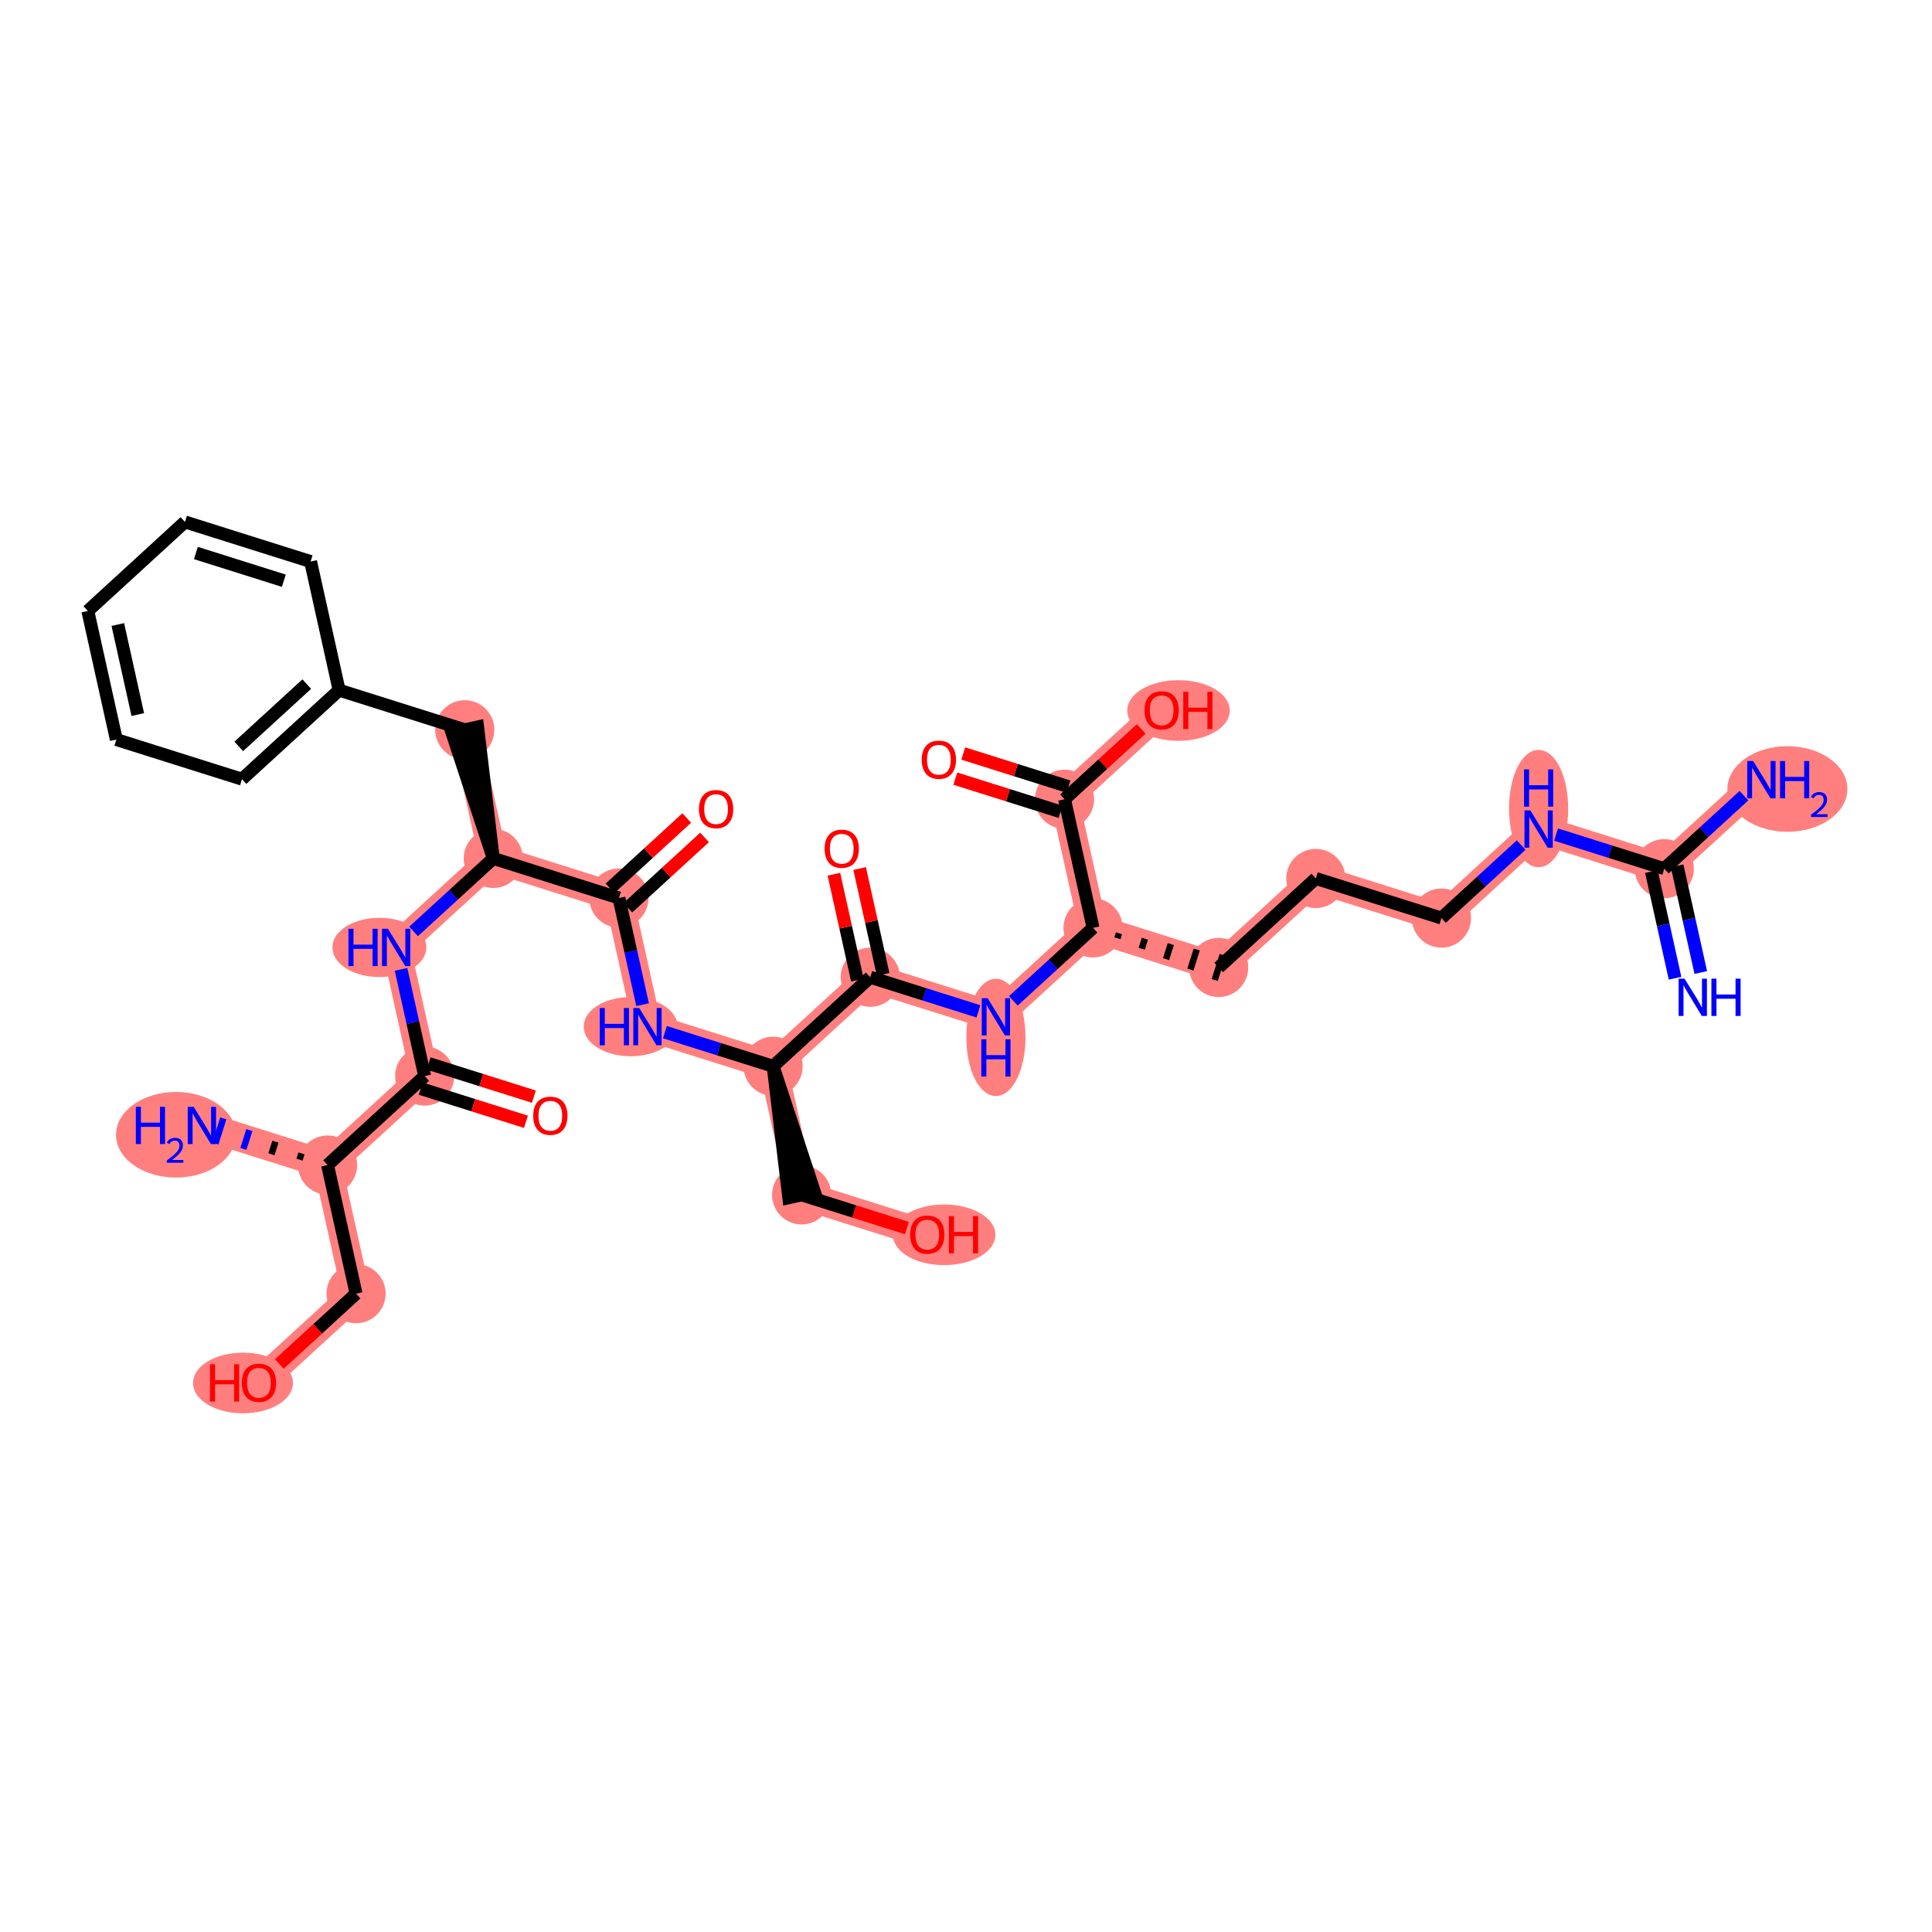 <?xml version='1.0' encoding='iso-8859-1'?>
<svg version='1.1' baseProfile='full'
              xmlns='http://www.w3.org/2000/svg'
                      xmlns:rdkit='http://www.rdkit.org/xml'
                      xmlns:xlink='http://www.w3.org/1999/xlink'
                  xml:space='preserve'
width='300px' height='300px' viewBox='0 0 300 300'>
<!-- END OF HEADER -->
<rect style='opacity:1.0;fill:#FFFFFF;stroke:none' width='300' height='300' x='0' y='0'> </rect>
<rect style='opacity:1.0;fill:#FFFFFF;stroke:none' width='300' height='300' x='0' y='0'> </rect>
<path d='M 258.426,134.889 L 273.509,121.068' style='fill:none;fill-rule:evenodd;stroke:#FF7F7F;stroke-width:4.4px;stroke-linecap:butt;stroke-linejoin:miter;stroke-opacity:1' />
<path d='M 258.426,134.889 L 238.914,128.738' style='fill:none;fill-rule:evenodd;stroke:#FF7F7F;stroke-width:4.4px;stroke-linecap:butt;stroke-linejoin:miter;stroke-opacity:1' />
<path d='M 238.914,128.738 L 223.831,142.559' style='fill:none;fill-rule:evenodd;stroke:#FF7F7F;stroke-width:4.4px;stroke-linecap:butt;stroke-linejoin:miter;stroke-opacity:1' />
<path d='M 223.831,142.559 L 204.32,136.408' style='fill:none;fill-rule:evenodd;stroke:#FF7F7F;stroke-width:4.4px;stroke-linecap:butt;stroke-linejoin:miter;stroke-opacity:1' />
<path d='M 204.32,136.408 L 189.237,150.229' style='fill:none;fill-rule:evenodd;stroke:#FF7F7F;stroke-width:4.4px;stroke-linecap:butt;stroke-linejoin:miter;stroke-opacity:1' />
<path d='M 189.237,150.229 L 169.726,144.078' style='fill:none;fill-rule:evenodd;stroke:#FF7F7F;stroke-width:4.4px;stroke-linecap:butt;stroke-linejoin:miter;stroke-opacity:1' />
<path d='M 169.726,144.078 L 154.643,157.899' style='fill:none;fill-rule:evenodd;stroke:#FF7F7F;stroke-width:4.4px;stroke-linecap:butt;stroke-linejoin:miter;stroke-opacity:1' />
<path d='M 169.726,144.078 L 165.298,124.105' style='fill:none;fill-rule:evenodd;stroke:#FF7F7F;stroke-width:4.4px;stroke-linecap:butt;stroke-linejoin:miter;stroke-opacity:1' />
<path d='M 154.643,157.899 L 135.132,151.748' style='fill:none;fill-rule:evenodd;stroke:#FF7F7F;stroke-width:4.4px;stroke-linecap:butt;stroke-linejoin:miter;stroke-opacity:1' />
<path d='M 135.132,151.748 L 120.049,165.569' style='fill:none;fill-rule:evenodd;stroke:#FF7F7F;stroke-width:4.4px;stroke-linecap:butt;stroke-linejoin:miter;stroke-opacity:1' />
<path d='M 120.049,165.569 L 124.477,185.542' style='fill:none;fill-rule:evenodd;stroke:#FF7F7F;stroke-width:4.4px;stroke-linecap:butt;stroke-linejoin:miter;stroke-opacity:1' />
<path d='M 120.049,165.569 L 100.538,159.418' style='fill:none;fill-rule:evenodd;stroke:#FF7F7F;stroke-width:4.4px;stroke-linecap:butt;stroke-linejoin:miter;stroke-opacity:1' />
<path d='M 124.477,185.542 L 143.989,191.694' style='fill:none;fill-rule:evenodd;stroke:#FF7F7F;stroke-width:4.4px;stroke-linecap:butt;stroke-linejoin:miter;stroke-opacity:1' />
<path d='M 100.538,159.418 L 96.109,139.445' style='fill:none;fill-rule:evenodd;stroke:#FF7F7F;stroke-width:4.4px;stroke-linecap:butt;stroke-linejoin:miter;stroke-opacity:1' />
<path d='M 96.109,139.445 L 76.598,133.293' style='fill:none;fill-rule:evenodd;stroke:#FF7F7F;stroke-width:4.4px;stroke-linecap:butt;stroke-linejoin:miter;stroke-opacity:1' />
<path d='M 76.598,133.293 L 72.17,113.32' style='fill:none;fill-rule:evenodd;stroke:#FF7F7F;stroke-width:4.4px;stroke-linecap:butt;stroke-linejoin:miter;stroke-opacity:1' />
<path d='M 76.598,133.293 L 61.515,147.115' style='fill:none;fill-rule:evenodd;stroke:#FF7F7F;stroke-width:4.4px;stroke-linecap:butt;stroke-linejoin:miter;stroke-opacity:1' />
<path d='M 61.515,147.115 L 65.944,167.088' style='fill:none;fill-rule:evenodd;stroke:#FF7F7F;stroke-width:4.4px;stroke-linecap:butt;stroke-linejoin:miter;stroke-opacity:1' />
<path d='M 65.944,167.088 L 50.861,180.909' style='fill:none;fill-rule:evenodd;stroke:#FF7F7F;stroke-width:4.4px;stroke-linecap:butt;stroke-linejoin:miter;stroke-opacity:1' />
<path d='M 50.861,180.909 L 31.35,174.758' style='fill:none;fill-rule:evenodd;stroke:#FF7F7F;stroke-width:4.4px;stroke-linecap:butt;stroke-linejoin:miter;stroke-opacity:1' />
<path d='M 50.861,180.909 L 55.289,200.882' style='fill:none;fill-rule:evenodd;stroke:#FF7F7F;stroke-width:4.4px;stroke-linecap:butt;stroke-linejoin:miter;stroke-opacity:1' />
<path d='M 55.289,200.882 L 40.206,214.704' style='fill:none;fill-rule:evenodd;stroke:#FF7F7F;stroke-width:4.4px;stroke-linecap:butt;stroke-linejoin:miter;stroke-opacity:1' />
<path d='M 165.298,124.105 L 180.381,110.283' style='fill:none;fill-rule:evenodd;stroke:#FF7F7F;stroke-width:4.4px;stroke-linecap:butt;stroke-linejoin:miter;stroke-opacity:1' />
<ellipse cx='258.426' cy='134.889' rx='4.092' ry='4.092'  style='fill:#FF7F7F;fill-rule:evenodd;stroke:#FF7F7F;stroke-width:1.0px;stroke-linecap:butt;stroke-linejoin:miter;stroke-opacity:1' />
<ellipse cx='277.546' cy='122.516' rx='8.817' ry='6.145'  style='fill:#FF7F7F;fill-rule:evenodd;stroke:#FF7F7F;stroke-width:1.0px;stroke-linecap:butt;stroke-linejoin:miter;stroke-opacity:1' />
<ellipse cx='238.914' cy='125.551' rx='4.092' ry='8.603'  style='fill:#FF7F7F;fill-rule:evenodd;stroke:#FF7F7F;stroke-width:1.0px;stroke-linecap:butt;stroke-linejoin:miter;stroke-opacity:1' />
<ellipse cx='223.831' cy='142.559' rx='4.092' ry='4.092'  style='fill:#FF7F7F;fill-rule:evenodd;stroke:#FF7F7F;stroke-width:1.0px;stroke-linecap:butt;stroke-linejoin:miter;stroke-opacity:1' />
<ellipse cx='204.32' cy='136.408' rx='4.092' ry='4.092'  style='fill:#FF7F7F;fill-rule:evenodd;stroke:#FF7F7F;stroke-width:1.0px;stroke-linecap:butt;stroke-linejoin:miter;stroke-opacity:1' />
<ellipse cx='189.237' cy='150.229' rx='4.092' ry='4.092'  style='fill:#FF7F7F;fill-rule:evenodd;stroke:#FF7F7F;stroke-width:1.0px;stroke-linecap:butt;stroke-linejoin:miter;stroke-opacity:1' />
<ellipse cx='169.726' cy='144.078' rx='4.092' ry='4.092'  style='fill:#FF7F7F;fill-rule:evenodd;stroke:#FF7F7F;stroke-width:1.0px;stroke-linecap:butt;stroke-linejoin:miter;stroke-opacity:1' />
<ellipse cx='154.643' cy='161.086' rx='4.092' ry='8.603'  style='fill:#FF7F7F;fill-rule:evenodd;stroke:#FF7F7F;stroke-width:1.0px;stroke-linecap:butt;stroke-linejoin:miter;stroke-opacity:1' />
<ellipse cx='135.132' cy='151.748' rx='4.092' ry='4.092'  style='fill:#FF7F7F;fill-rule:evenodd;stroke:#FF7F7F;stroke-width:1.0px;stroke-linecap:butt;stroke-linejoin:miter;stroke-opacity:1' />
<ellipse cx='120.049' cy='165.569' rx='4.092' ry='4.092'  style='fill:#FF7F7F;fill-rule:evenodd;stroke:#FF7F7F;stroke-width:1.0px;stroke-linecap:butt;stroke-linejoin:miter;stroke-opacity:1' />
<ellipse cx='124.477' cy='185.542' rx='4.092' ry='4.092'  style='fill:#FF7F7F;fill-rule:evenodd;stroke:#FF7F7F;stroke-width:1.0px;stroke-linecap:butt;stroke-linejoin:miter;stroke-opacity:1' />
<ellipse cx='146.603' cy='191.739' rx='7.459' ry='4.207'  style='fill:#FF7F7F;fill-rule:evenodd;stroke:#FF7F7F;stroke-width:1.0px;stroke-linecap:butt;stroke-linejoin:miter;stroke-opacity:1' />
<ellipse cx='97.931' cy='159.418' rx='6.793' ry='4.097'  style='fill:#FF7F7F;fill-rule:evenodd;stroke:#FF7F7F;stroke-width:1.0px;stroke-linecap:butt;stroke-linejoin:miter;stroke-opacity:1' />
<ellipse cx='96.109' cy='139.445' rx='4.092' ry='4.092'  style='fill:#FF7F7F;fill-rule:evenodd;stroke:#FF7F7F;stroke-width:1.0px;stroke-linecap:butt;stroke-linejoin:miter;stroke-opacity:1' />
<ellipse cx='76.598' cy='133.293' rx='4.092' ry='4.092'  style='fill:#FF7F7F;fill-rule:evenodd;stroke:#FF7F7F;stroke-width:1.0px;stroke-linecap:butt;stroke-linejoin:miter;stroke-opacity:1' />
<ellipse cx='72.17' cy='113.32' rx='4.092' ry='4.092'  style='fill:#FF7F7F;fill-rule:evenodd;stroke:#FF7F7F;stroke-width:1.0px;stroke-linecap:butt;stroke-linejoin:miter;stroke-opacity:1' />
<ellipse cx='58.909' cy='147.115' rx='6.793' ry='4.097'  style='fill:#FF7F7F;fill-rule:evenodd;stroke:#FF7F7F;stroke-width:1.0px;stroke-linecap:butt;stroke-linejoin:miter;stroke-opacity:1' />
<ellipse cx='65.944' cy='167.088' rx='4.092' ry='4.092'  style='fill:#FF7F7F;fill-rule:evenodd;stroke:#FF7F7F;stroke-width:1.0px;stroke-linecap:butt;stroke-linejoin:miter;stroke-opacity:1' />
<ellipse cx='50.861' cy='180.909' rx='4.092' ry='4.092'  style='fill:#FF7F7F;fill-rule:evenodd;stroke:#FF7F7F;stroke-width:1.0px;stroke-linecap:butt;stroke-linejoin:miter;stroke-opacity:1' />
<ellipse cx='27.32' cy='176.206' rx='8.806' ry='6.145'  style='fill:#FF7F7F;fill-rule:evenodd;stroke:#FF7F7F;stroke-width:1.0px;stroke-linecap:butt;stroke-linejoin:miter;stroke-opacity:1' />
<ellipse cx='55.289' cy='200.882' rx='4.092' ry='4.092'  style='fill:#FF7F7F;fill-rule:evenodd;stroke:#FF7F7F;stroke-width:1.0px;stroke-linecap:butt;stroke-linejoin:miter;stroke-opacity:1' />
<ellipse cx='37.735' cy='214.749' rx='7.256' ry='4.207'  style='fill:#FF7F7F;fill-rule:evenodd;stroke:#FF7F7F;stroke-width:1.0px;stroke-linecap:butt;stroke-linejoin:miter;stroke-opacity:1' />
<ellipse cx='165.298' cy='124.105' rx='4.092' ry='4.092'  style='fill:#FF7F7F;fill-rule:evenodd;stroke:#FF7F7F;stroke-width:1.0px;stroke-linecap:butt;stroke-linejoin:miter;stroke-opacity:1' />
<ellipse cx='182.995' cy='110.328' rx='7.459' ry='4.207'  style='fill:#FF7F7F;fill-rule:evenodd;stroke:#FF7F7F;stroke-width:1.0px;stroke-linecap:butt;stroke-linejoin:miter;stroke-opacity:1' />
<path class='bond-0 atom-0 atom-1' d='M 264.096,151.011 L 262.259,142.729' style='fill:none;fill-rule:evenodd;stroke:#0000FF;stroke-width:2.0px;stroke-linecap:butt;stroke-linejoin:miter;stroke-opacity:1' />
<path class='bond-0 atom-0 atom-1' d='M 262.259,142.729 L 260.423,134.446' style='fill:none;fill-rule:evenodd;stroke:#000000;stroke-width:2.0px;stroke-linecap:butt;stroke-linejoin:miter;stroke-opacity:1' />
<path class='bond-0 atom-0 atom-1' d='M 260.101,151.897 L 258.265,143.614' style='fill:none;fill-rule:evenodd;stroke:#0000FF;stroke-width:2.0px;stroke-linecap:butt;stroke-linejoin:miter;stroke-opacity:1' />
<path class='bond-0 atom-0 atom-1' d='M 258.265,143.614 L 256.428,135.332' style='fill:none;fill-rule:evenodd;stroke:#000000;stroke-width:2.0px;stroke-linecap:butt;stroke-linejoin:miter;stroke-opacity:1' />
<path class='bond-1 atom-1 atom-2' d='M 258.426,134.889 L 264.613,129.219' style='fill:none;fill-rule:evenodd;stroke:#000000;stroke-width:2.0px;stroke-linecap:butt;stroke-linejoin:miter;stroke-opacity:1' />
<path class='bond-1 atom-1 atom-2' d='M 264.613,129.219 L 270.8,123.55' style='fill:none;fill-rule:evenodd;stroke:#0000FF;stroke-width:2.0px;stroke-linecap:butt;stroke-linejoin:miter;stroke-opacity:1' />
<path class='bond-2 atom-1 atom-3' d='M 258.426,134.889 L 250.024,132.24' style='fill:none;fill-rule:evenodd;stroke:#000000;stroke-width:2.0px;stroke-linecap:butt;stroke-linejoin:miter;stroke-opacity:1' />
<path class='bond-2 atom-1 atom-3' d='M 250.024,132.24 L 241.623,129.592' style='fill:none;fill-rule:evenodd;stroke:#0000FF;stroke-width:2.0px;stroke-linecap:butt;stroke-linejoin:miter;stroke-opacity:1' />
<path class='bond-3 atom-3 atom-4' d='M 236.206,131.22 L 230.019,136.889' style='fill:none;fill-rule:evenodd;stroke:#0000FF;stroke-width:2.0px;stroke-linecap:butt;stroke-linejoin:miter;stroke-opacity:1' />
<path class='bond-3 atom-3 atom-4' d='M 230.019,136.889 L 223.831,142.559' style='fill:none;fill-rule:evenodd;stroke:#000000;stroke-width:2.0px;stroke-linecap:butt;stroke-linejoin:miter;stroke-opacity:1' />
<path class='bond-4 atom-4 atom-5' d='M 223.831,142.559 L 204.32,136.408' style='fill:none;fill-rule:evenodd;stroke:#000000;stroke-width:2.0px;stroke-linecap:butt;stroke-linejoin:miter;stroke-opacity:1' />
<path class='bond-5 atom-5 atom-6' d='M 204.32,136.408 L 189.237,150.229' style='fill:none;fill-rule:evenodd;stroke:#000000;stroke-width:2.0px;stroke-linecap:butt;stroke-linejoin:miter;stroke-opacity:1' />
<path class='bond-6 atom-7 atom-6' d='M 173.505,145.698 L 173.751,144.918' style='fill:none;fill-rule:evenodd;stroke:#000000;stroke-width:1.0px;stroke-linecap:butt;stroke-linejoin:miter;stroke-opacity:1' />
<path class='bond-6 atom-7 atom-6' d='M 177.285,147.319 L 177.777,145.758' style='fill:none;fill-rule:evenodd;stroke:#000000;stroke-width:1.0px;stroke-linecap:butt;stroke-linejoin:miter;stroke-opacity:1' />
<path class='bond-6 atom-7 atom-6' d='M 181.064,148.939 L 181.802,146.598' style='fill:none;fill-rule:evenodd;stroke:#000000;stroke-width:1.0px;stroke-linecap:butt;stroke-linejoin:miter;stroke-opacity:1' />
<path class='bond-6 atom-7 atom-6' d='M 184.843,150.56 L 185.827,147.438' style='fill:none;fill-rule:evenodd;stroke:#000000;stroke-width:1.0px;stroke-linecap:butt;stroke-linejoin:miter;stroke-opacity:1' />
<path class='bond-6 atom-7 atom-6' d='M 188.622,152.18 L 189.852,148.278' style='fill:none;fill-rule:evenodd;stroke:#000000;stroke-width:1.0px;stroke-linecap:butt;stroke-linejoin:miter;stroke-opacity:1' />
<path class='bond-7 atom-7 atom-8' d='M 169.726,144.078 L 163.539,149.747' style='fill:none;fill-rule:evenodd;stroke:#000000;stroke-width:2.0px;stroke-linecap:butt;stroke-linejoin:miter;stroke-opacity:1' />
<path class='bond-7 atom-7 atom-8' d='M 163.539,149.747 L 157.352,155.417' style='fill:none;fill-rule:evenodd;stroke:#0000FF;stroke-width:2.0px;stroke-linecap:butt;stroke-linejoin:miter;stroke-opacity:1' />
<path class='bond-31 atom-7 atom-32' d='M 169.726,144.078 L 165.298,124.105' style='fill:none;fill-rule:evenodd;stroke:#000000;stroke-width:2.0px;stroke-linecap:butt;stroke-linejoin:miter;stroke-opacity:1' />
<path class='bond-8 atom-8 atom-9' d='M 151.935,157.045 L 143.533,154.396' style='fill:none;fill-rule:evenodd;stroke:#0000FF;stroke-width:2.0px;stroke-linecap:butt;stroke-linejoin:miter;stroke-opacity:1' />
<path class='bond-8 atom-8 atom-9' d='M 143.533,154.396 L 135.132,151.748' style='fill:none;fill-rule:evenodd;stroke:#000000;stroke-width:2.0px;stroke-linecap:butt;stroke-linejoin:miter;stroke-opacity:1' />
<path class='bond-9 atom-9 atom-10' d='M 137.129,151.305 L 135.307,143.084' style='fill:none;fill-rule:evenodd;stroke:#000000;stroke-width:2.0px;stroke-linecap:butt;stroke-linejoin:miter;stroke-opacity:1' />
<path class='bond-9 atom-9 atom-10' d='M 135.307,143.084 L 133.484,134.863' style='fill:none;fill-rule:evenodd;stroke:#FF0000;stroke-width:2.0px;stroke-linecap:butt;stroke-linejoin:miter;stroke-opacity:1' />
<path class='bond-9 atom-9 atom-10' d='M 133.135,152.191 L 131.312,143.97' style='fill:none;fill-rule:evenodd;stroke:#000000;stroke-width:2.0px;stroke-linecap:butt;stroke-linejoin:miter;stroke-opacity:1' />
<path class='bond-9 atom-9 atom-10' d='M 131.312,143.97 L 129.489,135.749' style='fill:none;fill-rule:evenodd;stroke:#FF0000;stroke-width:2.0px;stroke-linecap:butt;stroke-linejoin:miter;stroke-opacity:1' />
<path class='bond-10 atom-9 atom-11' d='M 135.132,151.748 L 120.049,165.569' style='fill:none;fill-rule:evenodd;stroke:#000000;stroke-width:2.0px;stroke-linecap:butt;stroke-linejoin:miter;stroke-opacity:1' />
<path class='bond-11 atom-11 atom-12' d='M 120.049,165.569 L 122.48,185.985 L 126.475,185.099 Z' style='fill:#000000;fill-rule:evenodd;fill-opacity:1;stroke:#000000;stroke-width:2.0px;stroke-linecap:butt;stroke-linejoin:miter;stroke-opacity:1;' />
<path class='bond-13 atom-11 atom-14' d='M 120.049,165.569 L 111.648,162.92' style='fill:none;fill-rule:evenodd;stroke:#000000;stroke-width:2.0px;stroke-linecap:butt;stroke-linejoin:miter;stroke-opacity:1' />
<path class='bond-13 atom-11 atom-14' d='M 111.648,162.92 L 103.246,160.272' style='fill:none;fill-rule:evenodd;stroke:#0000FF;stroke-width:2.0px;stroke-linecap:butt;stroke-linejoin:miter;stroke-opacity:1' />
<path class='bond-12 atom-12 atom-13' d='M 124.477,185.542 L 132.647,188.118' style='fill:none;fill-rule:evenodd;stroke:#000000;stroke-width:2.0px;stroke-linecap:butt;stroke-linejoin:miter;stroke-opacity:1' />
<path class='bond-12 atom-12 atom-13' d='M 132.647,188.118 L 140.818,190.694' style='fill:none;fill-rule:evenodd;stroke:#FF0000;stroke-width:2.0px;stroke-linecap:butt;stroke-linejoin:miter;stroke-opacity:1' />
<path class='bond-14 atom-14 atom-15' d='M 99.782,156.009 L 97.946,147.727' style='fill:none;fill-rule:evenodd;stroke:#0000FF;stroke-width:2.0px;stroke-linecap:butt;stroke-linejoin:miter;stroke-opacity:1' />
<path class='bond-14 atom-14 atom-15' d='M 97.946,147.727 L 96.109,139.445' style='fill:none;fill-rule:evenodd;stroke:#000000;stroke-width:2.0px;stroke-linecap:butt;stroke-linejoin:miter;stroke-opacity:1' />
<path class='bond-15 atom-15 atom-16' d='M 97.492,140.953 L 103.448,135.495' style='fill:none;fill-rule:evenodd;stroke:#000000;stroke-width:2.0px;stroke-linecap:butt;stroke-linejoin:miter;stroke-opacity:1' />
<path class='bond-15 atom-15 atom-16' d='M 103.448,135.495 L 109.404,130.037' style='fill:none;fill-rule:evenodd;stroke:#FF0000;stroke-width:2.0px;stroke-linecap:butt;stroke-linejoin:miter;stroke-opacity:1' />
<path class='bond-15 atom-15 atom-16' d='M 94.727,137.937 L 100.683,132.479' style='fill:none;fill-rule:evenodd;stroke:#000000;stroke-width:2.0px;stroke-linecap:butt;stroke-linejoin:miter;stroke-opacity:1' />
<path class='bond-15 atom-15 atom-16' d='M 100.683,132.479 L 106.639,127.021' style='fill:none;fill-rule:evenodd;stroke:#FF0000;stroke-width:2.0px;stroke-linecap:butt;stroke-linejoin:miter;stroke-opacity:1' />
<path class='bond-16 atom-15 atom-17' d='M 96.109,139.445 L 76.598,133.293' style='fill:none;fill-rule:evenodd;stroke:#000000;stroke-width:2.0px;stroke-linecap:butt;stroke-linejoin:miter;stroke-opacity:1' />
<path class='bond-17 atom-17 atom-18' d='M 76.598,133.293 L 74.167,112.878 L 70.173,113.763 Z' style='fill:#000000;fill-rule:evenodd;fill-opacity:1;stroke:#000000;stroke-width:2.0px;stroke-linecap:butt;stroke-linejoin:miter;stroke-opacity:1;' />
<path class='bond-24 atom-17 atom-25' d='M 76.598,133.293 L 70.411,138.963' style='fill:none;fill-rule:evenodd;stroke:#000000;stroke-width:2.0px;stroke-linecap:butt;stroke-linejoin:miter;stroke-opacity:1' />
<path class='bond-24 atom-17 atom-25' d='M 70.411,138.963 L 64.224,144.633' style='fill:none;fill-rule:evenodd;stroke:#0000FF;stroke-width:2.0px;stroke-linecap:butt;stroke-linejoin:miter;stroke-opacity:1' />
<path class='bond-18 atom-18 atom-19' d='M 72.17,113.32 L 52.659,107.169' style='fill:none;fill-rule:evenodd;stroke:#000000;stroke-width:2.0px;stroke-linecap:butt;stroke-linejoin:miter;stroke-opacity:1' />
<path class='bond-19 atom-19 atom-20' d='M 52.659,107.169 L 37.576,120.99' style='fill:none;fill-rule:evenodd;stroke:#000000;stroke-width:2.0px;stroke-linecap:butt;stroke-linejoin:miter;stroke-opacity:1' />
<path class='bond-19 atom-19 atom-20' d='M 47.632,106.226 L 37.074,115.901' style='fill:none;fill-rule:evenodd;stroke:#000000;stroke-width:2.0px;stroke-linecap:butt;stroke-linejoin:miter;stroke-opacity:1' />
<path class='bond-34 atom-24 atom-19' d='M 48.23,87.196 L 52.659,107.169' style='fill:none;fill-rule:evenodd;stroke:#000000;stroke-width:2.0px;stroke-linecap:butt;stroke-linejoin:miter;stroke-opacity:1' />
<path class='bond-20 atom-20 atom-21' d='M 37.576,120.99 L 18.065,114.839' style='fill:none;fill-rule:evenodd;stroke:#000000;stroke-width:2.0px;stroke-linecap:butt;stroke-linejoin:miter;stroke-opacity:1' />
<path class='bond-21 atom-21 atom-22' d='M 18.065,114.839 L 13.636,94.866' style='fill:none;fill-rule:evenodd;stroke:#000000;stroke-width:2.0px;stroke-linecap:butt;stroke-linejoin:miter;stroke-opacity:1' />
<path class='bond-21 atom-21 atom-22' d='M 21.395,110.957 L 18.295,96.976' style='fill:none;fill-rule:evenodd;stroke:#000000;stroke-width:2.0px;stroke-linecap:butt;stroke-linejoin:miter;stroke-opacity:1' />
<path class='bond-22 atom-22 atom-23' d='M 13.636,94.866 L 28.719,81.045' style='fill:none;fill-rule:evenodd;stroke:#000000;stroke-width:2.0px;stroke-linecap:butt;stroke-linejoin:miter;stroke-opacity:1' />
<path class='bond-23 atom-23 atom-24' d='M 28.719,81.045 L 48.23,87.196' style='fill:none;fill-rule:evenodd;stroke:#000000;stroke-width:2.0px;stroke-linecap:butt;stroke-linejoin:miter;stroke-opacity:1' />
<path class='bond-23 atom-23 atom-24' d='M 30.416,85.87 L 44.074,90.176' style='fill:none;fill-rule:evenodd;stroke:#000000;stroke-width:2.0px;stroke-linecap:butt;stroke-linejoin:miter;stroke-opacity:1' />
<path class='bond-25 atom-25 atom-26' d='M 62.271,150.523 L 64.107,158.805' style='fill:none;fill-rule:evenodd;stroke:#0000FF;stroke-width:2.0px;stroke-linecap:butt;stroke-linejoin:miter;stroke-opacity:1' />
<path class='bond-25 atom-25 atom-26' d='M 64.107,158.805 L 65.944,167.088' style='fill:none;fill-rule:evenodd;stroke:#000000;stroke-width:2.0px;stroke-linecap:butt;stroke-linejoin:miter;stroke-opacity:1' />
<path class='bond-26 atom-26 atom-27' d='M 65.329,169.039 L 73.499,171.615' style='fill:none;fill-rule:evenodd;stroke:#000000;stroke-width:2.0px;stroke-linecap:butt;stroke-linejoin:miter;stroke-opacity:1' />
<path class='bond-26 atom-26 atom-27' d='M 73.499,171.615 L 81.669,174.191' style='fill:none;fill-rule:evenodd;stroke:#FF0000;stroke-width:2.0px;stroke-linecap:butt;stroke-linejoin:miter;stroke-opacity:1' />
<path class='bond-26 atom-26 atom-27' d='M 66.559,165.137 L 74.729,167.713' style='fill:none;fill-rule:evenodd;stroke:#000000;stroke-width:2.0px;stroke-linecap:butt;stroke-linejoin:miter;stroke-opacity:1' />
<path class='bond-26 atom-26 atom-27' d='M 74.729,167.713 L 82.899,170.288' style='fill:none;fill-rule:evenodd;stroke:#FF0000;stroke-width:2.0px;stroke-linecap:butt;stroke-linejoin:miter;stroke-opacity:1' />
<path class='bond-27 atom-26 atom-28' d='M 65.944,167.088 L 50.861,180.909' style='fill:none;fill-rule:evenodd;stroke:#000000;stroke-width:2.0px;stroke-linecap:butt;stroke-linejoin:miter;stroke-opacity:1' />
<path class='bond-28 atom-28 atom-29' d='M 46.814,179.097 L 46.506,180.073' style='fill:none;fill-rule:evenodd;stroke:#000000;stroke-width:1.0px;stroke-linecap:butt;stroke-linejoin:miter;stroke-opacity:1' />
<path class='bond-28 atom-28 atom-29' d='M 42.767,177.285 L 42.152,179.236' style='fill:none;fill-rule:evenodd;stroke:#000000;stroke-width:1.0px;stroke-linecap:butt;stroke-linejoin:miter;stroke-opacity:1' />
<path class='bond-28 atom-28 atom-29' d='M 38.72,175.473 L 37.797,178.4' style='fill:none;fill-rule:evenodd;stroke:#0000FF;stroke-width:1.0px;stroke-linecap:butt;stroke-linejoin:miter;stroke-opacity:1' />
<path class='bond-28 atom-28 atom-29' d='M 34.673,173.661 L 33.443,177.563' style='fill:none;fill-rule:evenodd;stroke:#0000FF;stroke-width:1.0px;stroke-linecap:butt;stroke-linejoin:miter;stroke-opacity:1' />
<path class='bond-29 atom-28 atom-30' d='M 50.861,180.909 L 55.289,200.882' style='fill:none;fill-rule:evenodd;stroke:#000000;stroke-width:2.0px;stroke-linecap:butt;stroke-linejoin:miter;stroke-opacity:1' />
<path class='bond-30 atom-30 atom-31' d='M 55.289,200.882 L 49.333,206.34' style='fill:none;fill-rule:evenodd;stroke:#000000;stroke-width:2.0px;stroke-linecap:butt;stroke-linejoin:miter;stroke-opacity:1' />
<path class='bond-30 atom-30 atom-31' d='M 49.333,206.34 L 43.377,211.798' style='fill:none;fill-rule:evenodd;stroke:#FF0000;stroke-width:2.0px;stroke-linecap:butt;stroke-linejoin:miter;stroke-opacity:1' />
<path class='bond-32 atom-32 atom-33' d='M 165.913,122.154 L 157.743,119.578' style='fill:none;fill-rule:evenodd;stroke:#000000;stroke-width:2.0px;stroke-linecap:butt;stroke-linejoin:miter;stroke-opacity:1' />
<path class='bond-32 atom-32 atom-33' d='M 157.743,119.578 L 149.573,117.002' style='fill:none;fill-rule:evenodd;stroke:#FF0000;stroke-width:2.0px;stroke-linecap:butt;stroke-linejoin:miter;stroke-opacity:1' />
<path class='bond-32 atom-32 atom-33' d='M 164.683,126.056 L 156.513,123.48' style='fill:none;fill-rule:evenodd;stroke:#000000;stroke-width:2.0px;stroke-linecap:butt;stroke-linejoin:miter;stroke-opacity:1' />
<path class='bond-32 atom-32 atom-33' d='M 156.513,123.48 L 148.342,120.904' style='fill:none;fill-rule:evenodd;stroke:#FF0000;stroke-width:2.0px;stroke-linecap:butt;stroke-linejoin:miter;stroke-opacity:1' />
<path class='bond-33 atom-32 atom-34' d='M 165.298,124.105 L 171.254,118.647' style='fill:none;fill-rule:evenodd;stroke:#000000;stroke-width:2.0px;stroke-linecap:butt;stroke-linejoin:miter;stroke-opacity:1' />
<path class='bond-33 atom-32 atom-34' d='M 171.254,118.647 L 177.21,113.189' style='fill:none;fill-rule:evenodd;stroke:#FF0000;stroke-width:2.0px;stroke-linecap:butt;stroke-linejoin:miter;stroke-opacity:1' />
<path  class='atom-0' d='M 261.573 151.965
L 263.472 155.034
Q 263.66 155.337, 263.963 155.885
Q 264.266 156.433, 264.282 156.466
L 264.282 151.965
L 265.051 151.965
L 265.051 157.759
L 264.257 157.759
L 262.22 154.404
Q 261.982 154.011, 261.729 153.561
Q 261.483 153.111, 261.41 152.972
L 261.41 157.759
L 260.657 157.759
L 260.657 151.965
L 261.573 151.965
' fill='#0000FF'/>
<path  class='atom-0' d='M 265.747 151.965
L 266.532 151.965
L 266.532 154.428
L 269.495 154.428
L 269.495 151.965
L 270.28 151.965
L 270.28 157.759
L 269.495 157.759
L 269.495 155.083
L 266.532 155.083
L 266.532 157.759
L 265.747 157.759
L 265.747 151.965
' fill='#0000FF'/>
<path  class='atom-2' d='M 272.228 118.171
L 274.126 121.239
Q 274.315 121.542, 274.617 122.09
Q 274.92 122.639, 274.937 122.671
L 274.937 118.171
L 275.706 118.171
L 275.706 123.964
L 274.912 123.964
L 272.874 120.609
Q 272.637 120.217, 272.383 119.766
Q 272.138 119.316, 272.064 119.177
L 272.064 123.964
L 271.311 123.964
L 271.311 118.171
L 272.228 118.171
' fill='#0000FF'/>
<path  class='atom-2' d='M 276.401 118.171
L 277.187 118.171
L 277.187 120.634
L 280.149 120.634
L 280.149 118.171
L 280.935 118.171
L 280.935 123.964
L 280.149 123.964
L 280.149 121.289
L 277.187 121.289
L 277.187 123.964
L 276.401 123.964
L 276.401 118.171
' fill='#0000FF'/>
<path  class='atom-2' d='M 281.216 123.761
Q 281.356 123.399, 281.691 123.199
Q 282.026 122.994, 282.49 122.994
Q 283.068 122.994, 283.392 123.307
Q 283.716 123.621, 283.716 124.177
Q 283.716 124.744, 283.295 125.273
Q 282.879 125.803, 282.015 126.429
L 283.781 126.429
L 283.781 126.861
L 281.205 126.861
L 281.205 126.499
Q 281.918 125.992, 282.339 125.614
Q 282.766 125.236, 282.971 124.895
Q 283.176 124.555, 283.176 124.204
Q 283.176 123.837, 282.993 123.632
Q 282.809 123.426, 282.49 123.426
Q 282.182 123.426, 281.977 123.551
Q 281.772 123.675, 281.626 123.95
L 281.216 123.761
' fill='#0000FF'/>
<path  class='atom-3' d='M 237.634 125.841
L 239.532 128.909
Q 239.72 129.212, 240.023 129.761
Q 240.326 130.309, 240.342 130.342
L 240.342 125.841
L 241.112 125.841
L 241.112 131.634
L 240.318 131.634
L 238.28 128.279
Q 238.043 127.887, 237.789 127.436
Q 237.544 126.986, 237.47 126.847
L 237.47 131.634
L 236.717 131.634
L 236.717 125.841
L 237.634 125.841
' fill='#0000FF'/>
<path  class='atom-3' d='M 236.648 119.468
L 237.433 119.468
L 237.433 121.931
L 240.396 121.931
L 240.396 119.468
L 241.181 119.468
L 241.181 125.261
L 240.396 125.261
L 240.396 122.586
L 237.433 122.586
L 237.433 125.261
L 236.648 125.261
L 236.648 119.468
' fill='#0000FF'/>
<path  class='atom-8' d='M 153.363 155.002
L 155.261 158.071
Q 155.449 158.374, 155.752 158.922
Q 156.055 159.47, 156.071 159.503
L 156.071 155.002
L 156.84 155.002
L 156.84 160.796
L 156.047 160.796
L 154.009 157.441
Q 153.772 157.048, 153.518 156.598
Q 153.273 156.148, 153.199 156.009
L 153.199 160.796
L 152.446 160.796
L 152.446 155.002
L 153.363 155.002
' fill='#0000FF'/>
<path  class='atom-8' d='M 152.376 161.375
L 153.162 161.375
L 153.162 163.839
L 156.124 163.839
L 156.124 161.375
L 156.91 161.375
L 156.91 167.169
L 156.124 167.169
L 156.124 164.493
L 153.162 164.493
L 153.162 167.169
L 152.376 167.169
L 152.376 161.375
' fill='#0000FF'/>
<path  class='atom-10' d='M 128.044 131.791
Q 128.044 130.4, 128.732 129.623
Q 129.419 128.845, 130.704 128.845
Q 131.988 128.845, 132.676 129.623
Q 133.363 130.4, 133.363 131.791
Q 133.363 133.199, 132.668 134.001
Q 131.972 134.794, 130.704 134.794
Q 129.427 134.794, 128.732 134.001
Q 128.044 133.207, 128.044 131.791
M 130.704 134.14
Q 131.587 134.14, 132.062 133.551
Q 132.545 132.953, 132.545 131.791
Q 132.545 130.654, 132.062 130.081
Q 131.587 129.5, 130.704 129.5
Q 129.82 129.5, 129.337 130.073
Q 128.862 130.646, 128.862 131.791
Q 128.862 132.961, 129.337 133.551
Q 129.82 134.14, 130.704 134.14
' fill='#FF0000'/>
<path  class='atom-13' d='M 141.329 191.71
Q 141.329 190.319, 142.016 189.541
Q 142.704 188.764, 143.989 188.764
Q 145.273 188.764, 145.961 189.541
Q 146.648 190.319, 146.648 191.71
Q 146.648 193.117, 145.953 193.919
Q 145.257 194.713, 143.989 194.713
Q 142.712 194.713, 142.016 193.919
Q 141.329 193.126, 141.329 191.71
M 143.989 194.059
Q 144.872 194.059, 145.347 193.469
Q 145.83 192.872, 145.83 191.71
Q 145.83 190.573, 145.347 190
Q 144.872 189.419, 143.989 189.419
Q 143.105 189.419, 142.622 189.991
Q 142.147 190.564, 142.147 191.71
Q 142.147 192.88, 142.622 193.469
Q 143.105 194.059, 143.989 194.059
' fill='#FF0000'/>
<path  class='atom-13' d='M 147.344 188.829
L 148.129 188.829
L 148.129 191.293
L 151.092 191.293
L 151.092 188.829
L 151.877 188.829
L 151.877 194.623
L 151.092 194.623
L 151.092 191.947
L 148.129 191.947
L 148.129 194.623
L 147.344 194.623
L 147.344 188.829
' fill='#FF0000'/>
<path  class='atom-14' d='M 93.128 156.521
L 93.914 156.521
L 93.914 158.984
L 96.876 158.984
L 96.876 156.521
L 97.662 156.521
L 97.662 162.315
L 96.876 162.315
L 96.876 159.639
L 93.914 159.639
L 93.914 162.315
L 93.128 162.315
L 93.128 156.521
' fill='#0000FF'/>
<path  class='atom-14' d='M 99.257 156.521
L 101.156 159.59
Q 101.344 159.892, 101.647 160.441
Q 101.949 160.989, 101.966 161.022
L 101.966 156.521
L 102.735 156.521
L 102.735 162.315
L 101.941 162.315
L 99.904 158.959
Q 99.666 158.567, 99.413 158.117
Q 99.167 157.667, 99.094 157.527
L 99.094 162.315
L 98.341 162.315
L 98.341 156.521
L 99.257 156.521
' fill='#0000FF'/>
<path  class='atom-16' d='M 108.533 125.64
Q 108.533 124.249, 109.22 123.471
Q 109.908 122.694, 111.192 122.694
Q 112.477 122.694, 113.165 123.471
Q 113.852 124.249, 113.852 125.64
Q 113.852 127.047, 113.156 127.849
Q 112.461 128.643, 111.192 128.643
Q 109.916 128.643, 109.22 127.849
Q 108.533 127.055, 108.533 125.64
M 111.192 127.988
Q 112.076 127.988, 112.551 127.399
Q 113.034 126.802, 113.034 125.64
Q 113.034 124.502, 112.551 123.929
Q 112.076 123.348, 111.192 123.348
Q 110.309 123.348, 109.826 123.921
Q 109.351 124.494, 109.351 125.64
Q 109.351 126.81, 109.826 127.399
Q 110.309 127.988, 111.192 127.988
' fill='#FF0000'/>
<path  class='atom-25' d='M 54.105 144.218
L 54.891 144.218
L 54.891 146.681
L 57.853 146.681
L 57.853 144.218
L 58.639 144.218
L 58.639 150.012
L 57.853 150.012
L 57.853 147.336
L 54.891 147.336
L 54.891 150.012
L 54.105 150.012
L 54.105 144.218
' fill='#0000FF'/>
<path  class='atom-25' d='M 60.235 144.218
L 62.133 147.287
Q 62.321 147.589, 62.624 148.138
Q 62.927 148.686, 62.943 148.719
L 62.943 144.218
L 63.713 144.218
L 63.713 150.012
L 62.919 150.012
L 60.881 146.657
Q 60.644 146.264, 60.39 145.814
Q 60.145 145.364, 60.071 145.225
L 60.071 150.012
L 59.318 150.012
L 59.318 144.218
L 60.235 144.218
' fill='#0000FF'/>
<path  class='atom-27' d='M 82.795 173.256
Q 82.795 171.864, 83.483 171.087
Q 84.17 170.31, 85.455 170.31
Q 86.74 170.31, 87.427 171.087
Q 88.115 171.864, 88.115 173.256
Q 88.115 174.663, 87.419 175.465
Q 86.723 176.259, 85.455 176.259
Q 84.178 176.259, 83.483 175.465
Q 82.795 174.671, 82.795 173.256
M 85.455 175.604
Q 86.339 175.604, 86.813 175.015
Q 87.296 174.418, 87.296 173.256
Q 87.296 172.118, 86.813 171.545
Q 86.339 170.964, 85.455 170.964
Q 84.571 170.964, 84.088 171.537
Q 83.614 172.11, 83.614 173.256
Q 83.614 174.426, 84.088 175.015
Q 84.571 175.604, 85.455 175.604
' fill='#FF0000'/>
<path  class='atom-29' d='M 21.093 171.861
L 21.879 171.861
L 21.879 174.324
L 24.841 174.324
L 24.841 171.861
L 25.627 171.861
L 25.627 177.655
L 24.841 177.655
L 24.841 174.979
L 21.879 174.979
L 21.879 177.655
L 21.093 177.655
L 21.093 171.861
' fill='#0000FF'/>
<path  class='atom-29' d='M 25.908 177.451
Q 26.048 177.09, 26.383 176.89
Q 26.718 176.684, 27.182 176.684
Q 27.76 176.684, 28.084 176.998
Q 28.408 177.311, 28.408 177.867
Q 28.408 178.434, 27.987 178.964
Q 27.571 179.493, 26.707 180.119
L 28.473 180.119
L 28.473 180.552
L 25.897 180.552
L 25.897 180.19
Q 26.61 179.682, 27.031 179.304
Q 27.458 178.926, 27.663 178.586
Q 27.868 178.245, 27.868 177.894
Q 27.868 177.527, 27.685 177.322
Q 27.501 177.117, 27.182 177.117
Q 26.875 177.117, 26.669 177.241
Q 26.464 177.365, 26.318 177.64
L 25.908 177.451
' fill='#0000FF'/>
<path  class='atom-29' d='M 30.069 171.861
L 31.967 174.93
Q 32.156 175.232, 32.458 175.781
Q 32.761 176.329, 32.778 176.362
L 32.778 171.861
L 33.547 171.861
L 33.547 177.655
L 32.753 177.655
L 30.715 174.3
Q 30.478 173.907, 30.224 173.457
Q 29.979 173.007, 29.905 172.868
L 29.905 177.655
L 29.152 177.655
L 29.152 171.861
L 30.069 171.861
' fill='#0000FF'/>
<path  class='atom-31' d='M 32.604 211.84
L 33.39 211.84
L 33.39 214.303
L 36.352 214.303
L 36.352 211.84
L 37.138 211.84
L 37.138 217.633
L 36.352 217.633
L 36.352 214.957
L 33.39 214.957
L 33.39 217.633
L 32.604 217.633
L 32.604 211.84
' fill='#FF0000'/>
<path  class='atom-31' d='M 37.547 214.72
Q 37.547 213.329, 38.234 212.552
Q 38.921 211.774, 40.206 211.774
Q 41.491 211.774, 42.178 212.552
Q 42.866 213.329, 42.866 214.72
Q 42.866 216.128, 42.17 216.93
Q 41.474 217.723, 40.206 217.723
Q 38.93 217.723, 38.234 216.93
Q 37.547 216.136, 37.547 214.72
M 40.206 217.069
Q 41.09 217.069, 41.565 216.479
Q 42.047 215.882, 42.047 214.72
Q 42.047 213.583, 41.565 213.01
Q 41.09 212.429, 40.206 212.429
Q 39.322 212.429, 38.84 213.002
Q 38.365 213.574, 38.365 214.72
Q 38.365 215.89, 38.84 216.479
Q 39.322 217.069, 40.206 217.069
' fill='#FF0000'/>
<path  class='atom-33' d='M 143.127 117.97
Q 143.127 116.579, 143.814 115.801
Q 144.502 115.024, 145.787 115.024
Q 147.071 115.024, 147.759 115.801
Q 148.446 116.579, 148.446 117.97
Q 148.446 119.377, 147.751 120.179
Q 147.055 120.973, 145.787 120.973
Q 144.51 120.973, 143.814 120.179
Q 143.127 119.385, 143.127 117.97
M 145.787 120.318
Q 146.67 120.318, 147.145 119.729
Q 147.628 119.132, 147.628 117.97
Q 147.628 116.832, 147.145 116.259
Q 146.67 115.678, 145.787 115.678
Q 144.903 115.678, 144.42 116.251
Q 143.945 116.824, 143.945 117.97
Q 143.945 119.14, 144.42 119.729
Q 144.903 120.318, 145.787 120.318
' fill='#FF0000'/>
<path  class='atom-34' d='M 177.721 110.3
Q 177.721 108.908, 178.409 108.131
Q 179.096 107.354, 180.381 107.354
Q 181.666 107.354, 182.353 108.131
Q 183.04 108.908, 183.04 110.3
Q 183.04 111.707, 182.345 112.509
Q 181.649 113.303, 180.381 113.303
Q 179.104 113.303, 178.409 112.509
Q 177.721 111.715, 177.721 110.3
M 180.381 112.648
Q 181.265 112.648, 181.739 112.059
Q 182.222 111.462, 182.222 110.3
Q 182.222 109.162, 181.739 108.589
Q 181.265 108.008, 180.381 108.008
Q 179.497 108.008, 179.014 108.581
Q 178.54 109.154, 178.54 110.3
Q 178.54 111.47, 179.014 112.059
Q 179.497 112.648, 180.381 112.648
' fill='#FF0000'/>
<path  class='atom-34' d='M 183.736 107.419
L 184.521 107.419
L 184.521 109.882
L 187.484 109.882
L 187.484 107.419
L 188.269 107.419
L 188.269 113.213
L 187.484 113.213
L 187.484 110.537
L 184.521 110.537
L 184.521 113.213
L 183.736 113.213
L 183.736 107.419
' fill='#FF0000'/>
</svg>
